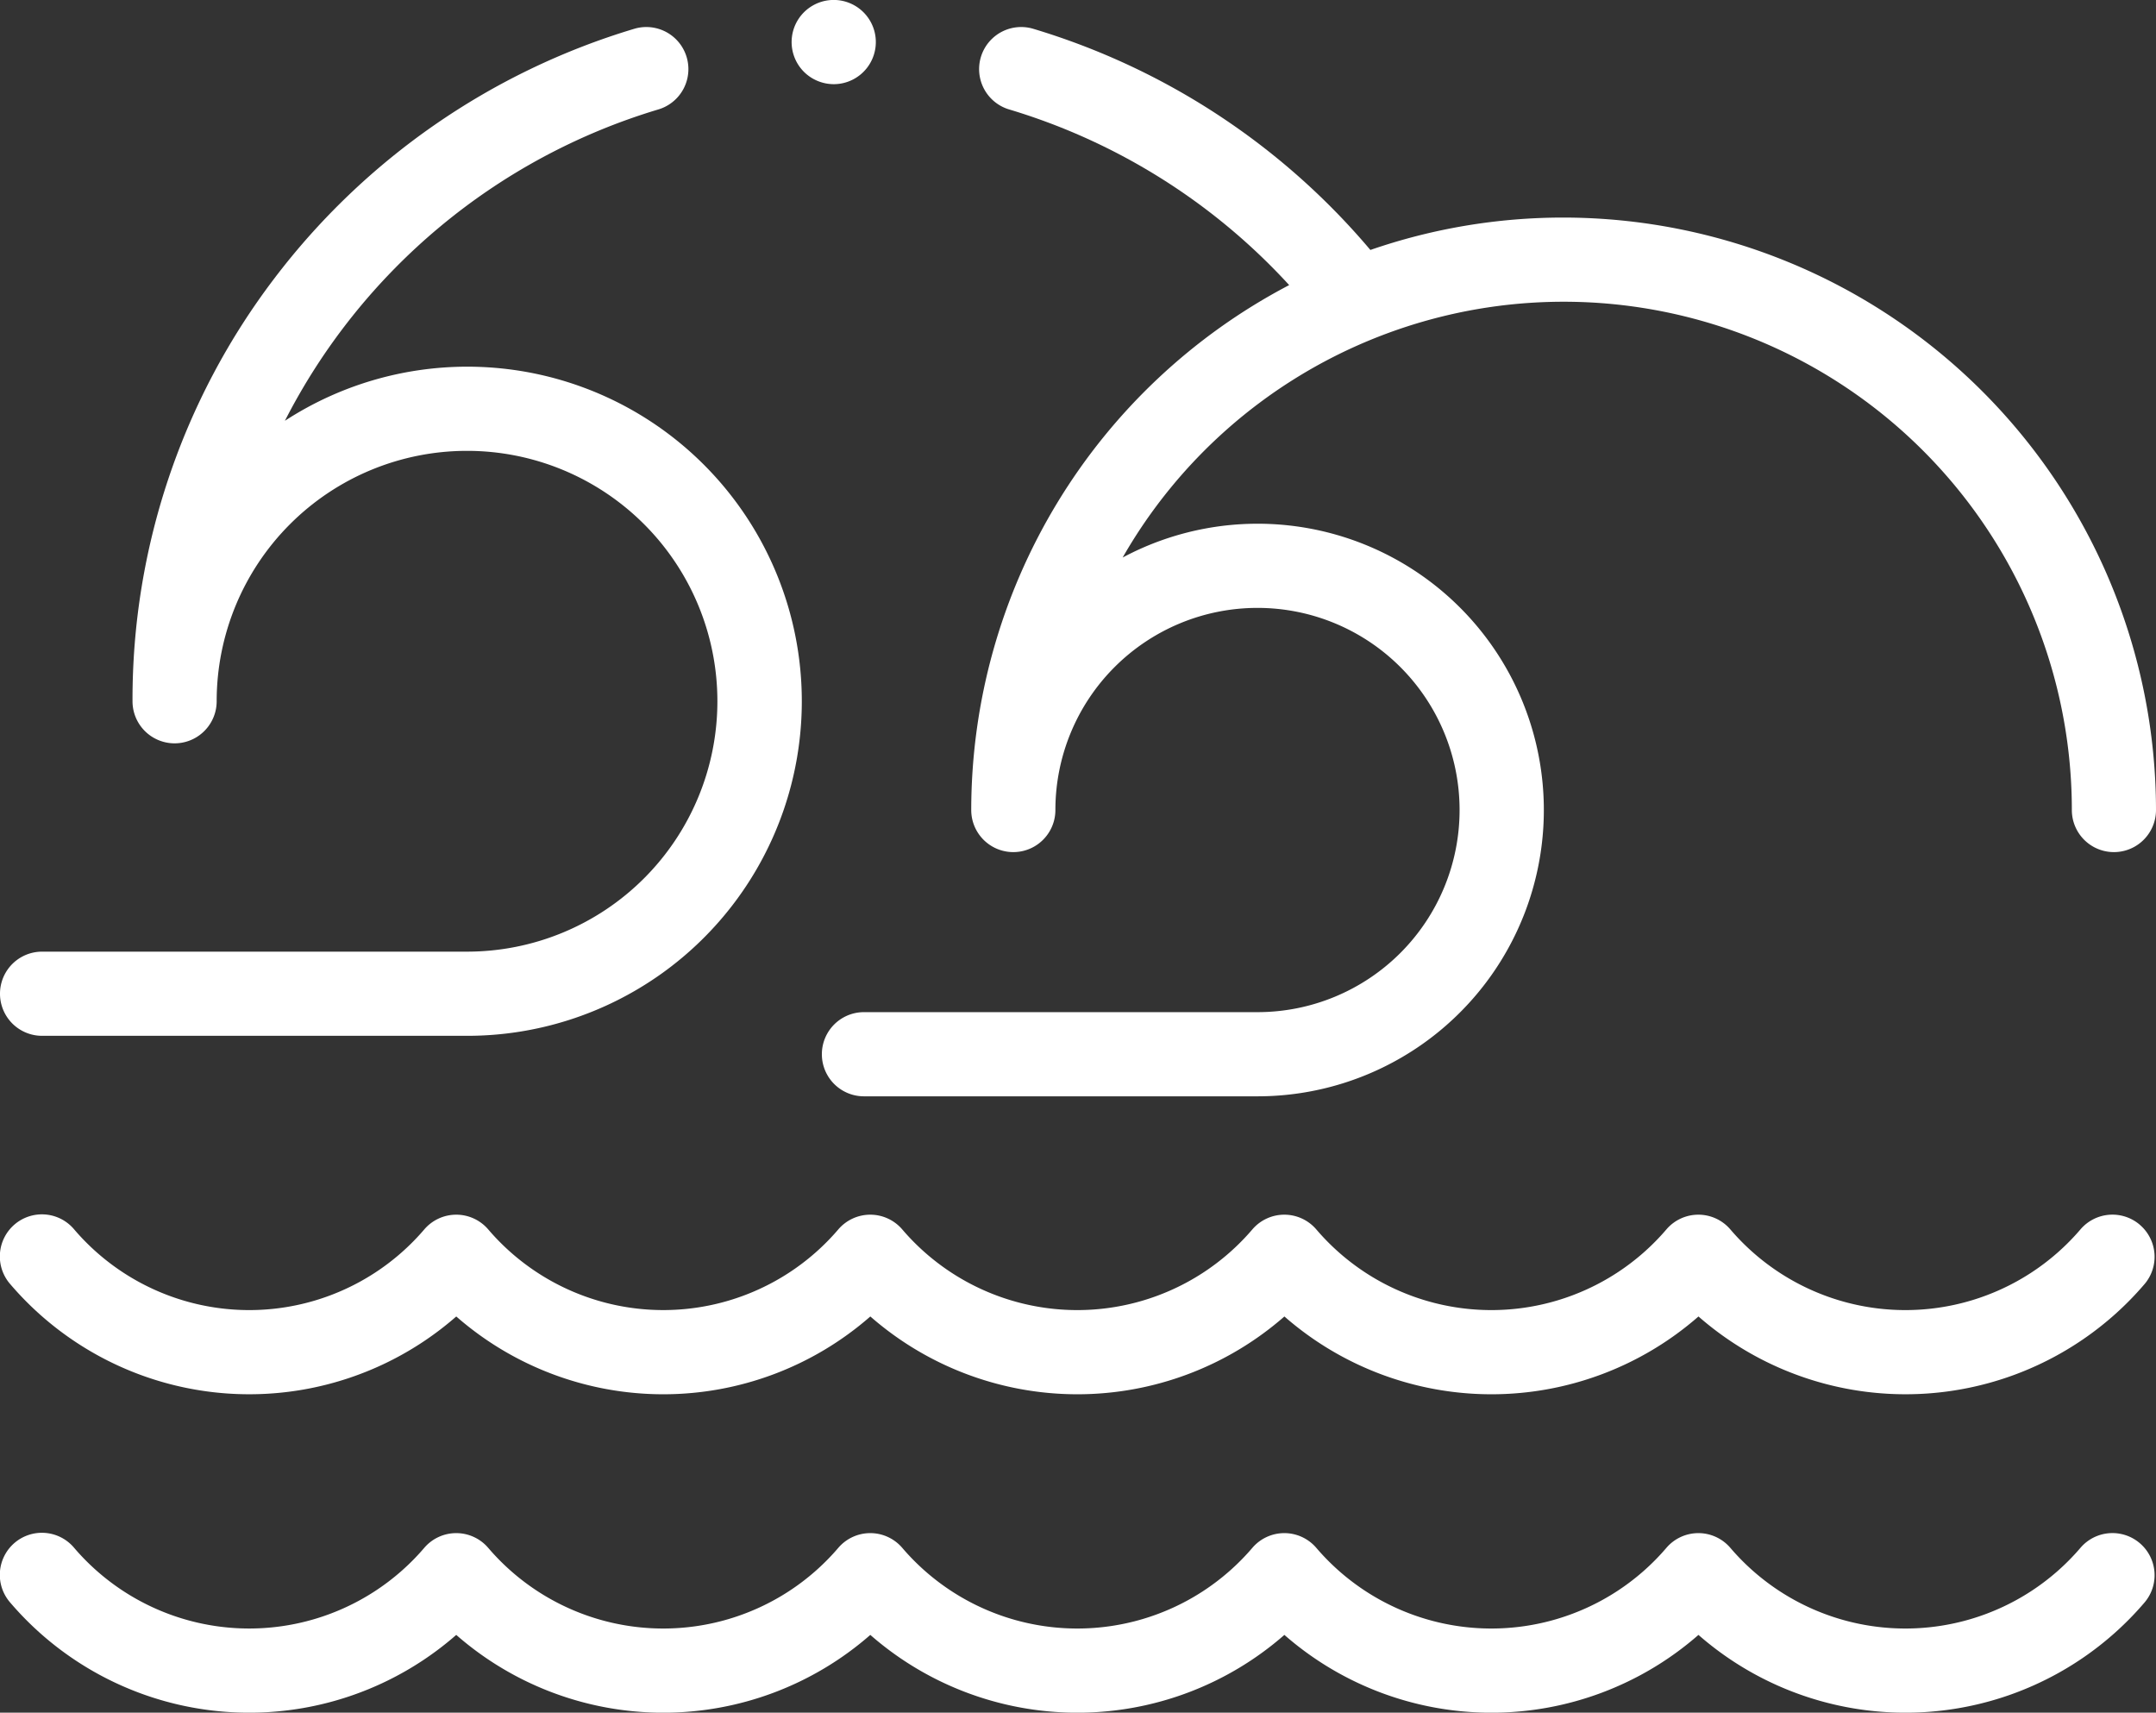 <svg xmlns="http://www.w3.org/2000/svg" width="92.739" height="73.656" viewBox="0 0 92.739 73.656"><rect x="0" y="0" width="92.739" height="73.656" fill="#333333" stroke="none"/><g id="XMLID_572_" transform="translate(0 -19.018)"><path id="XMLID_682_" d="M1.81,155.376H20.092a14.389,14.389,0,1,0-7.837-26.451,26.624,26.624,0,0,1,16.06-13.389,1.81,1.81,0,0,0-1.028-3.471,30.391,30.391,0,0,0-15.471,10.717A29.894,29.894,0,0,0,5.7,140.987a1.81,1.81,0,0,0,3.62,0,10.769,10.769,0,1,1,10.769,10.769H1.81a1.81,1.81,0,1,0,0,3.62Z" transform="translate(0 -91.81)" fill="#fff"></path><path id="XMLID_685_" d="M227.215,120.187a25.369,25.369,0,0,0-8.312,1.393,30.413,30.413,0,0,0-14.506-9.513,1.81,1.81,0,0,0-1.028,3.471,26.749,26.749,0,0,1,12.041,7.553,25.505,25.505,0,0,0-13.676,22.576,1.81,1.81,0,0,0,3.62,0,8.693,8.693,0,1,1,8.693,8.693H197.119a1.81,1.81,0,1,0,0,3.62h16.928a12.313,12.313,0,1,0-5.8-23.172,21.858,21.858,0,0,1,40.829,10.859,1.81,1.81,0,1,0,3.62,0A25.51,25.51,0,0,0,227.215,120.187Z" transform="translate(-159.957 -91.812)" fill="#fff"></path><path id="XMLID_686_" d="M92.042,470.266a1.81,1.81,0,0,0-2.552.2,9.905,9.905,0,0,1-15.061,0,1.81,1.81,0,0,0-2.749,0,9.905,9.905,0,0,1-15.061,0,1.81,1.81,0,0,0-2.749,0,9.905,9.905,0,0,1-15.061,0,1.81,1.81,0,0,0-2.749,0,9.905,9.905,0,0,1-15.061,0,1.81,1.81,0,0,0-2.749,0,9.906,9.906,0,0,1-15.061,0,1.81,1.81,0,1,0-2.749,2.355,13.524,13.524,0,0,0,19.185,1.39,13.523,13.523,0,0,0,17.811,0,13.523,13.523,0,0,0,17.811,0,13.523,13.523,0,0,0,17.811,0,13.524,13.524,0,0,0,19.185-1.39A1.81,1.81,0,0,0,92.042,470.266Z" transform="translate(0 -384.88)" fill="#fff"></path><path id="XMLID_687_" d="M92.042,394.6a1.81,1.81,0,0,0-2.552.2,9.905,9.905,0,0,1-15.061,0,1.81,1.81,0,0,0-2.749,0,9.905,9.905,0,0,1-15.061,0,1.81,1.81,0,0,0-2.749,0,9.905,9.905,0,0,1-15.061,0,1.81,1.81,0,0,0-2.749,0A9.905,9.905,0,0,1,21,394.8a1.81,1.81,0,0,0-2.749,0,9.905,9.905,0,0,1-15.061,0,1.81,1.81,0,1,0-2.749,2.355,13.524,13.524,0,0,0,19.185,1.39,13.523,13.523,0,0,0,17.811,0,13.523,13.523,0,0,0,17.811,0,13.523,13.523,0,0,0,17.811,0,13.524,13.524,0,0,0,19.185-1.39,1.81,1.81,0,0,0-.2-2.552Z" transform="translate(0 -322.909)" fill="#fff"></path><path id="XMLID_691_" d="M189.94,109.189a1.811,1.811,0,1,0-1.28-.53A1.823,1.823,0,0,0,189.94,109.189Z" transform="translate(-154.078 -86.551)" fill="#fff"></path></g></svg>